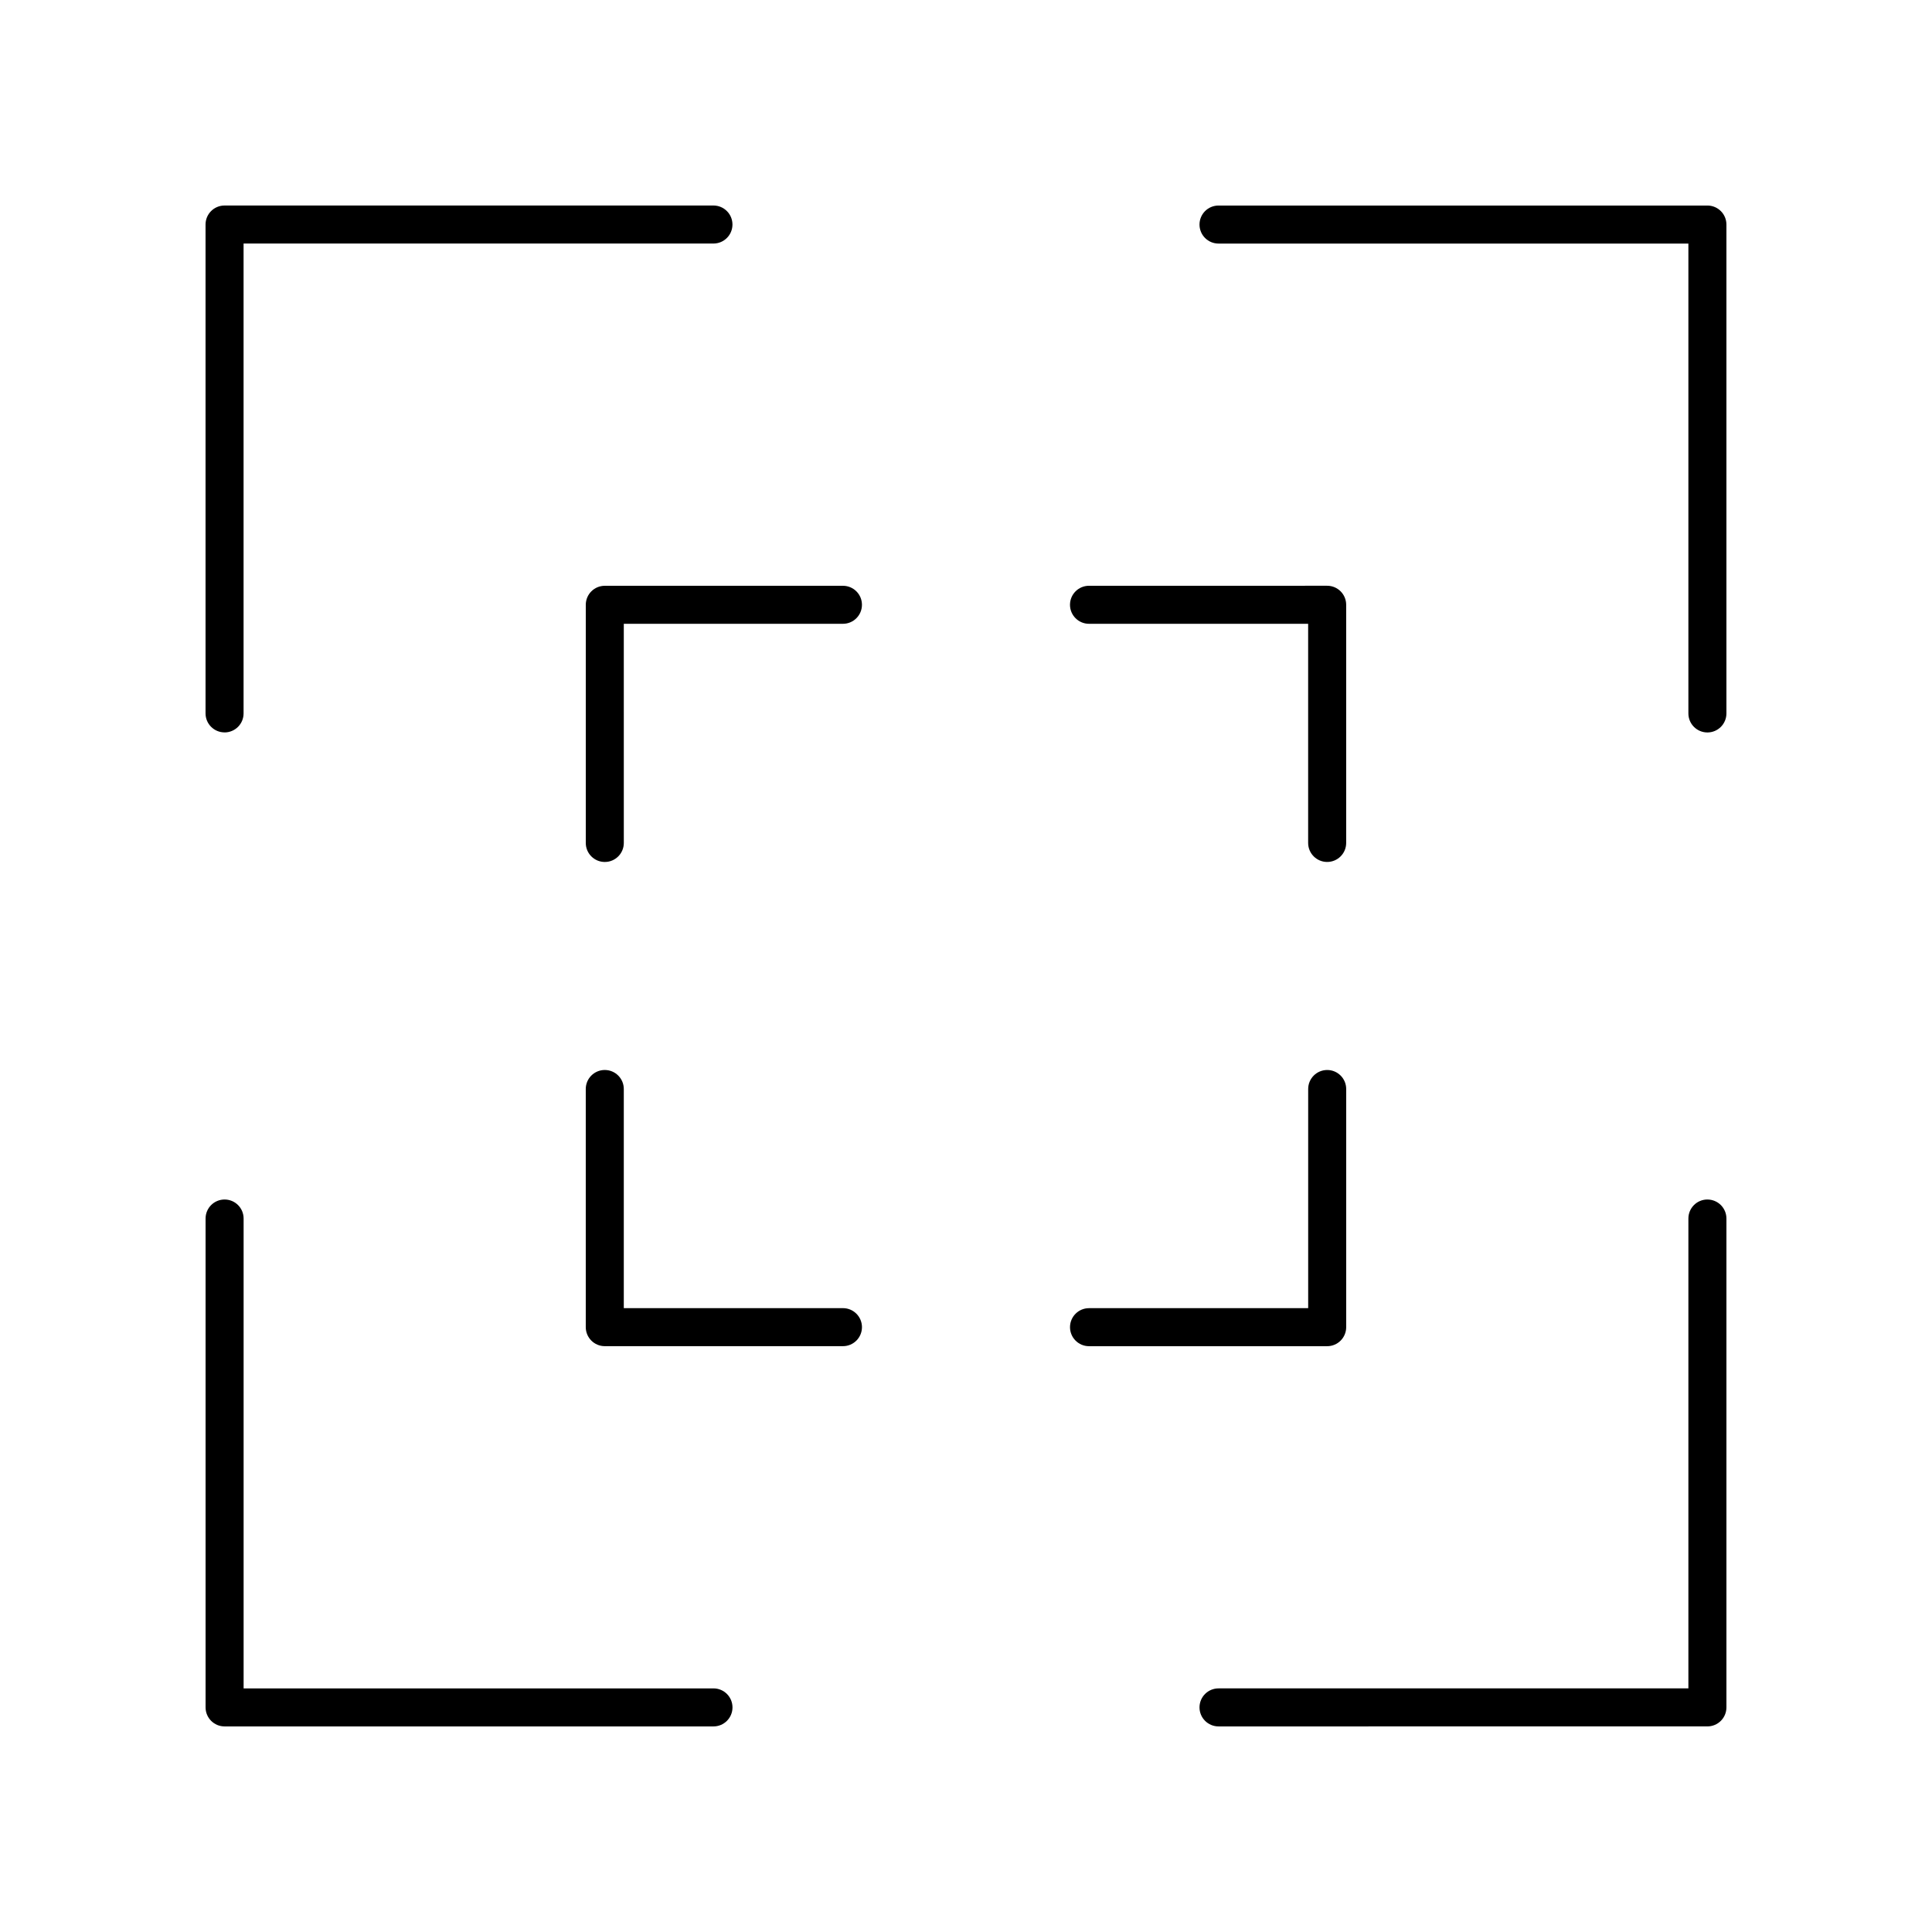 <?xml version="1.0" encoding="UTF-8"?>
<!-- Uploaded to: SVG Repo, www.svgrepo.com, Generator: SVG Repo Mixer Tools -->
<svg fill="#000000" width="800px" height="800px" version="1.1" viewBox="144 144 512 512" xmlns="http://www.w3.org/2000/svg">
 <g>
  <path d="m596.48 198.47h-129.56c-2.785 0-5.039 2.254-5.039 5.039 0 2.781 2.254 5.039 5.039 5.039h124.52v124.52c0 2.781 2.254 5.039 5.039 5.039s5.039-2.254 5.039-5.039v-129.56c0-2.781-2.254-5.039-5.039-5.039z"/>
  <path d="m596.48 461.88c-2.785 0-5.039 2.254-5.039 5.039v124.52h-124.52c-2.785 0-5.039 2.254-5.039 5.039 0 2.781 2.254 5.039 5.039 5.039l129.56-0.004c2.785 0 5.039-2.254 5.039-5.039v-129.55c0-2.785-2.254-5.039-5.039-5.039z"/>
  <path d="m198.48 596.48c0 2.781 2.254 5.039 5.039 5.039h129.56c2.785 0 5.039-2.254 5.039-5.039 0-2.781-2.254-5.039-5.039-5.039h-124.52v-124.52c0-2.781-2.254-5.039-5.039-5.039-2.785 0-5.039 2.254-5.039 5.039z"/>
  <path d="m203.51 338.1c2.785 0 5.039-2.254 5.039-5.039v-124.52h124.52c2.785 0 5.039-2.254 5.039-5.039 0-2.781-2.254-5.039-5.039-5.039h-129.56c-2.785 0-5.039 2.254-5.039 5.039v129.55c0.004 2.785 2.254 5.039 5.039 5.039z"/>
  <path d="m500.75 304.27c0-2.781-2.254-5.039-5.039-5.039l-63.113 0.004c-2.785 0-5.039 2.254-5.039 5.039 0 2.781 2.254 5.039 5.039 5.039h58.074v58.074c0 2.781 2.254 5.039 5.039 5.039s5.039-2.254 5.039-5.039z"/>
  <path d="m495.72 427.56c-2.785 0-5.039 2.254-5.039 5.039v58.074l-58.078 0.004c-2.785 0-5.039 2.254-5.039 5.039 0 2.781 2.254 5.039 5.039 5.039h63.113c2.785 0 5.039-2.254 5.039-5.039v-63.117c0-2.781-2.25-5.039-5.035-5.039z"/>
  <path d="m372.43 495.71c0-2.781-2.254-5.039-5.039-5.039l-58.078 0.004v-58.078c0-2.781-2.254-5.039-5.039-5.039s-5.039 2.254-5.039 5.039v63.113c0 2.781 2.254 5.039 5.039 5.039h63.113c2.789 0 5.043-2.254 5.043-5.039z"/>
  <path d="m367.39 299.24h-63.113c-2.785 0-5.039 2.254-5.039 5.039v63.113c0 2.781 2.254 5.039 5.039 5.039s5.039-2.254 5.039-5.039l-0.004-58.078h58.074c2.785 0 5.039-2.254 5.039-5.039 0.004-2.781-2.25-5.035-5.035-5.035z"/>
 </g>
</svg>